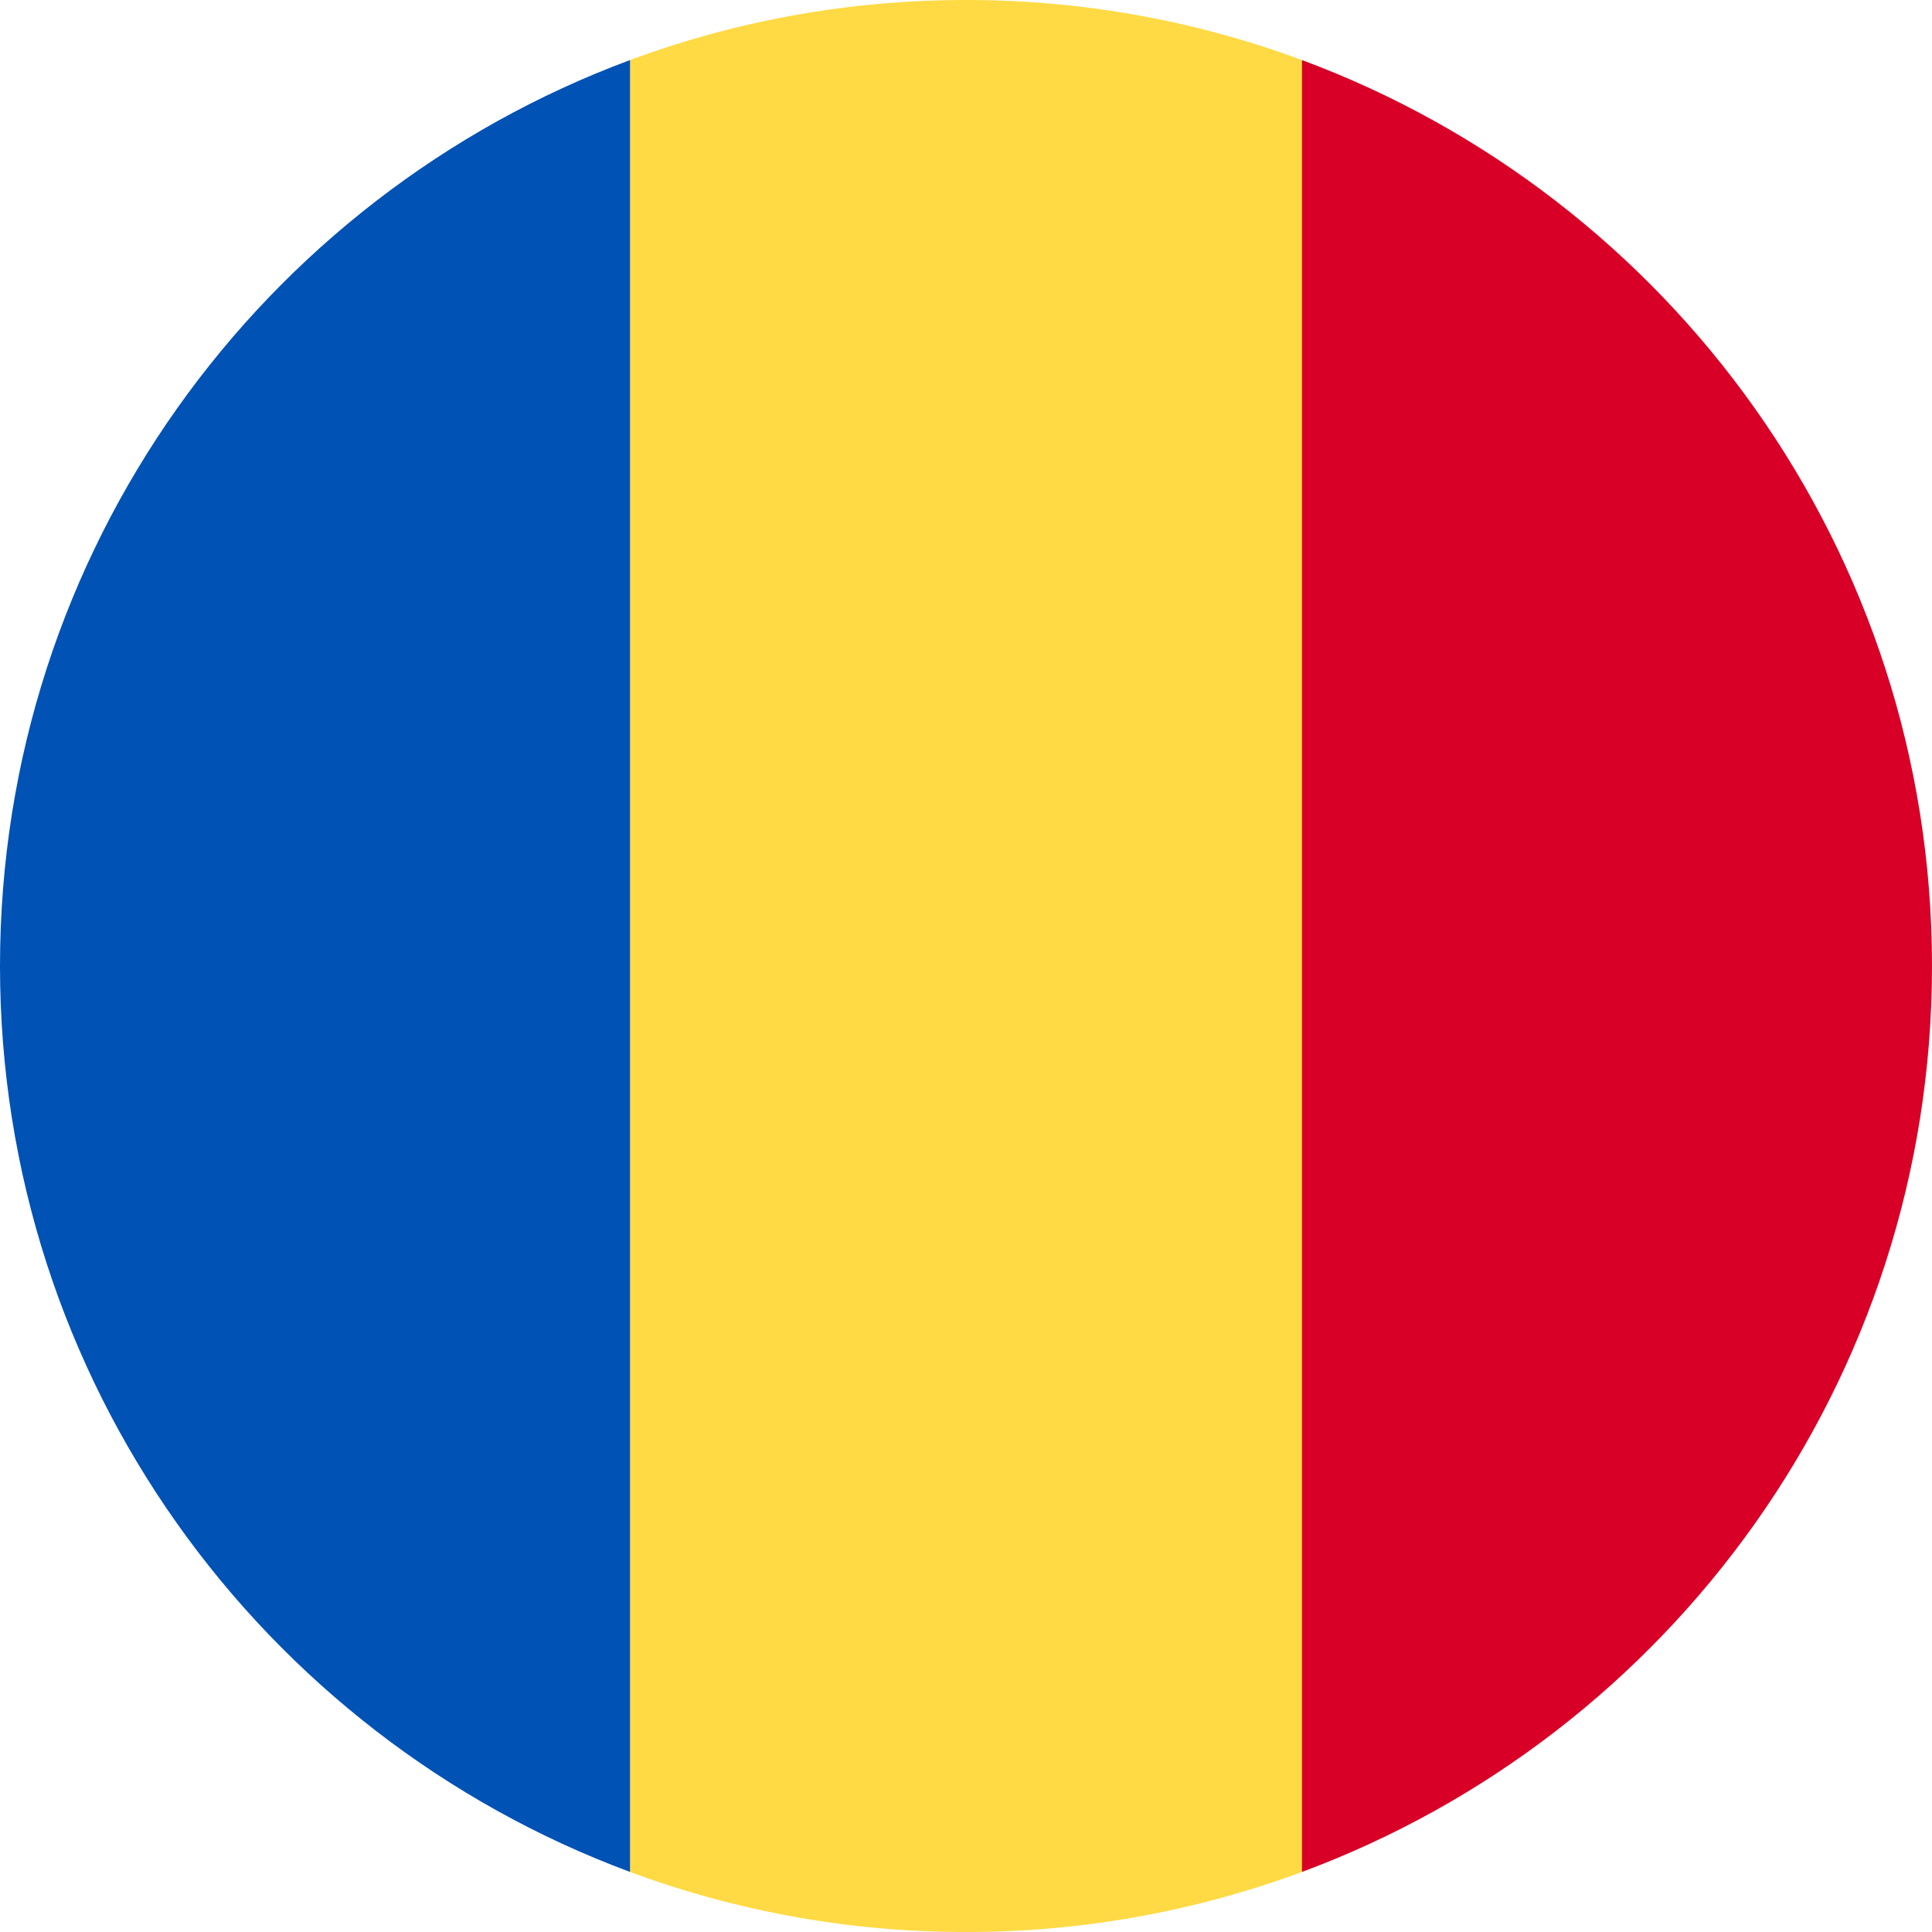 <svg xmlns="http://www.w3.org/2000/svg" viewBox="0 0 512 512" style="enable-background:new 0 0 512 512" xml:space="preserve"><path style="fill:#ffda44" d="M345.04 15.92A255.48 255.48 0 0 0 256 0c-31.31 0-61.31 5.63-89.04 15.92L144.7 256l22.26 240.08A255.4 255.4 0 0 0 256 512a255.4 255.4 0 0 0 89.04-15.92L367.3 256 345.04 15.92z"/><path style="fill:#d80027" d="M512 256c0-110.07-69.47-203.9-166.96-240.08v480.16C442.53 459.9 512 366.08 512 256z"/><path style="fill:#0052b4" d="M0 256c0 110.07 69.47 203.9 166.96 240.08V15.92C69.47 52.1 0 145.92 0 256z"/></svg>
